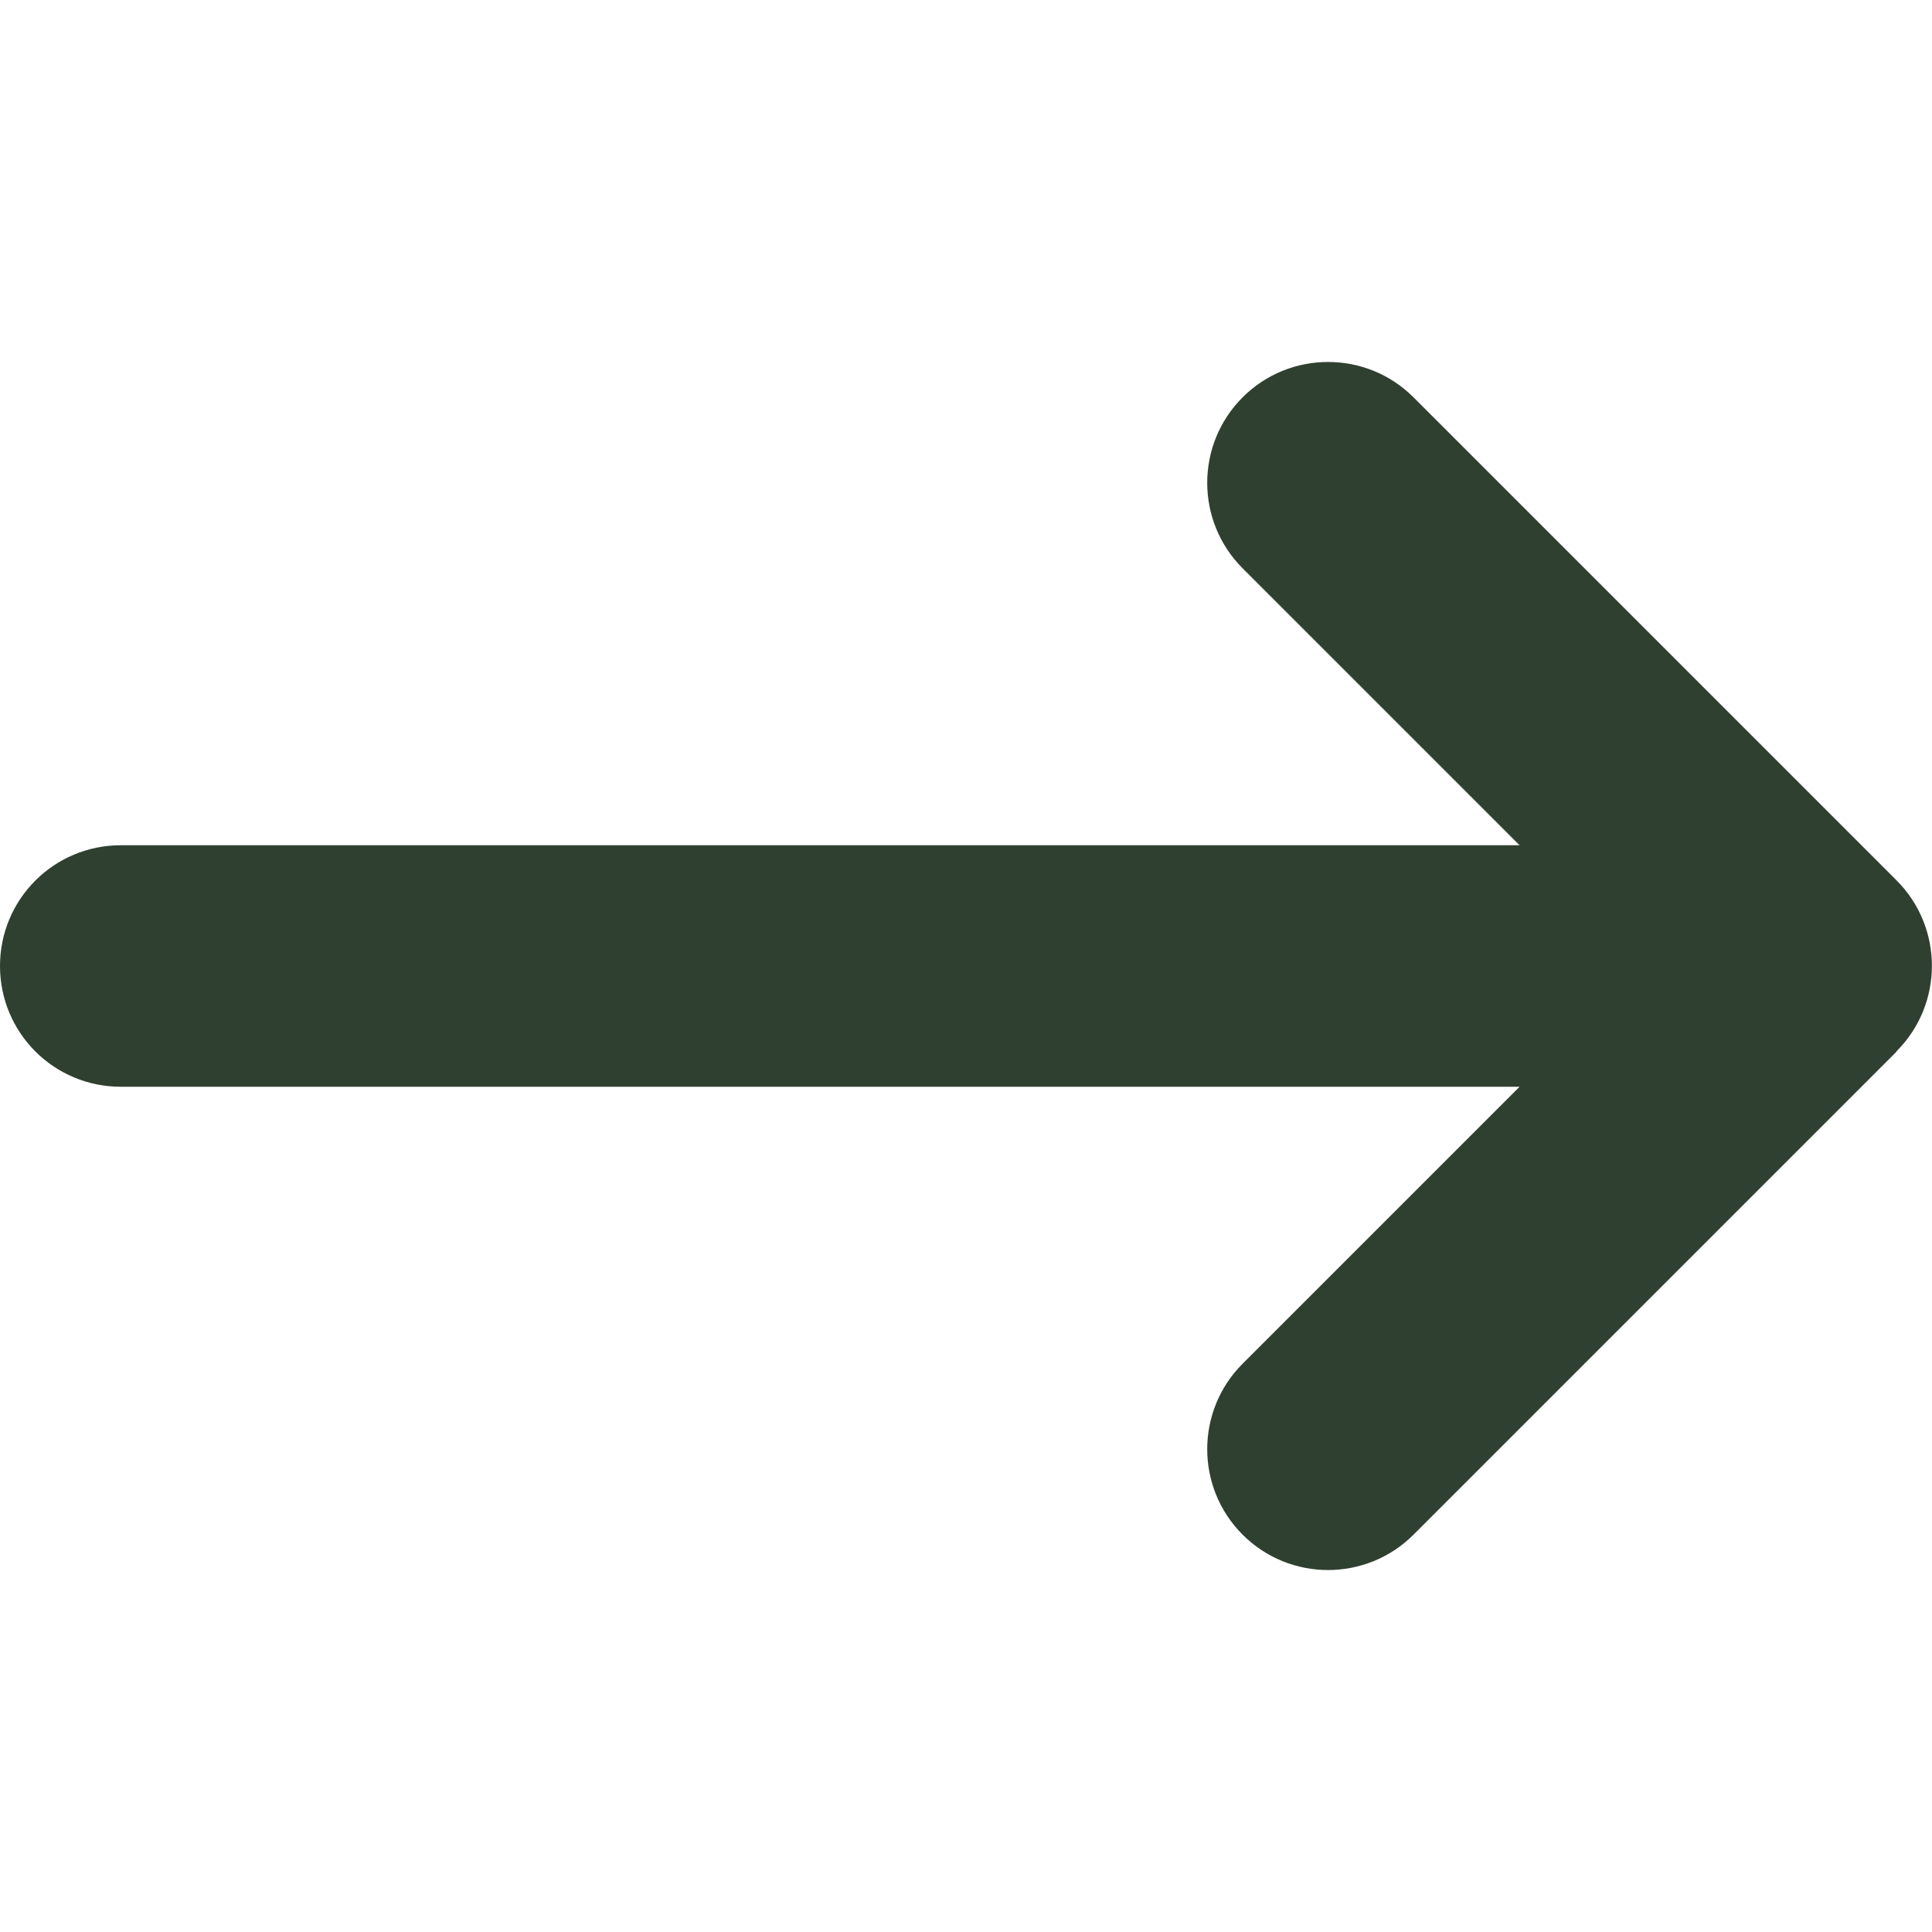 <svg width="512" height="512" viewBox="0 0 512 512" fill="none" xmlns="http://www.w3.org/2000/svg">
<g clip-path="url(#clip0_1_2)">
<path d="M502.6 278.6C515.1 266.1 515.1 245.8 502.6 233.3L374.6 105.3C362.1 92.8 341.8 92.8 329.3 105.3C316.8 117.8 316.8 138.1 329.3 150.6L402.7 224L32 224C14.3 224 3.05161e-05 238.3 3.05161e-05 256C3.05161e-05 273.7 14.3 288 32 288L402.7 288L329.3 361.4C316.8 373.9 316.8 394.2 329.3 406.7C341.8 419.2 362.1 419.2 374.6 406.7L502.6 278.7V278.6Z" fill="#304030"/>
</g>
<defs>
<clipPath id="clip0_1_2">
<rect width="512" height="512" fill="white" transform="matrix(-1 0 0 -1 512 512)"/>
</clipPath>
</defs>
</svg>
